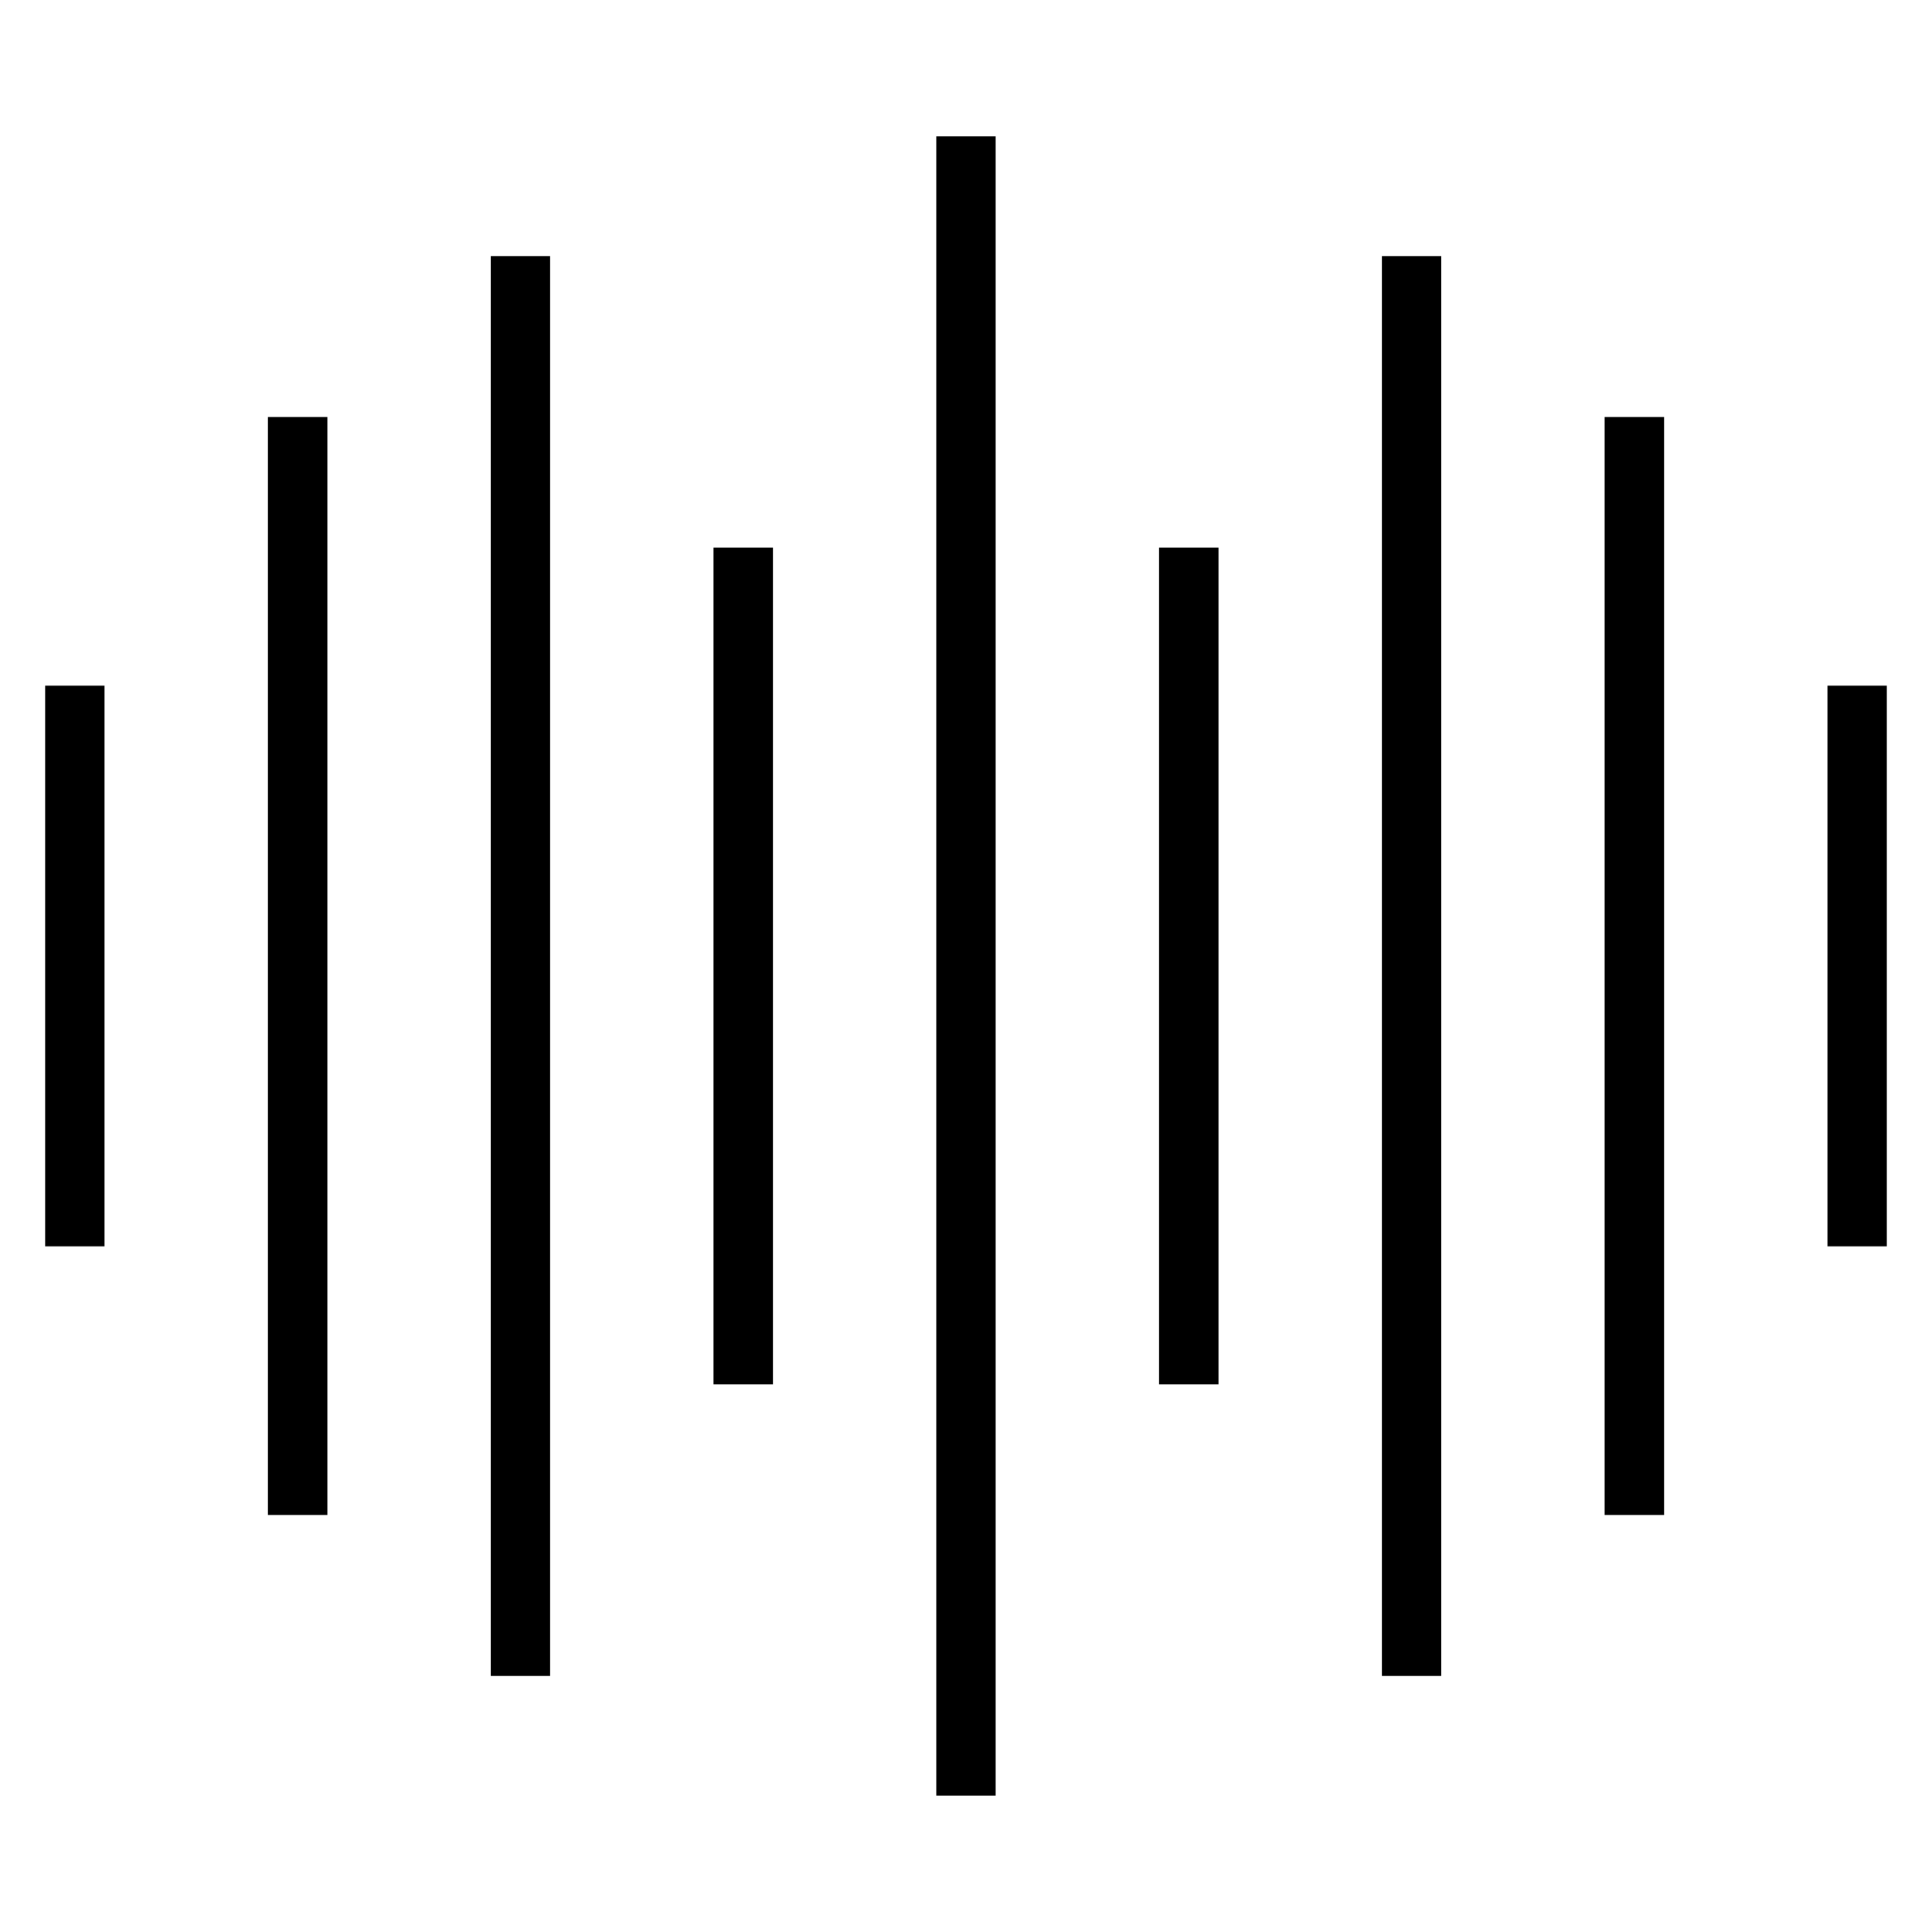 <?xml version="1.0" encoding="UTF-8"?>
<!-- Uploaded to: ICON Repo, www.iconrepo.com, Generator: ICON Repo Mixer Tools -->
<svg fill="#000000" width="800px" height="800px" version="1.1" viewBox="144 144 512 512" xmlns="http://www.w3.org/2000/svg">
 <g>
  <path d="m155.96 325.71h15.742v148.58h-15.742z"/>
  <path d="m215.01 254.52h15.742v290.96h-15.742z"/>
  <path d="m274.05 211.86h15.742v376.29h-15.742z"/>
  <path d="m333.09 289.12h15.742v221.75h-15.742z"/>
  <path d="m628.29 325.71h15.742v148.58h-15.742z"/>
  <path d="m569.25 254.52h15.742v290.96h-15.742z"/>
  <path d="m510.21 211.86h15.742v376.29h-15.742z"/>
  <path d="m451.17 289.12h15.742v221.75h-15.742z"/>
  <path d="m392.12 180.12h15.742v439.75h-15.742z"/>
 </g>
</svg>